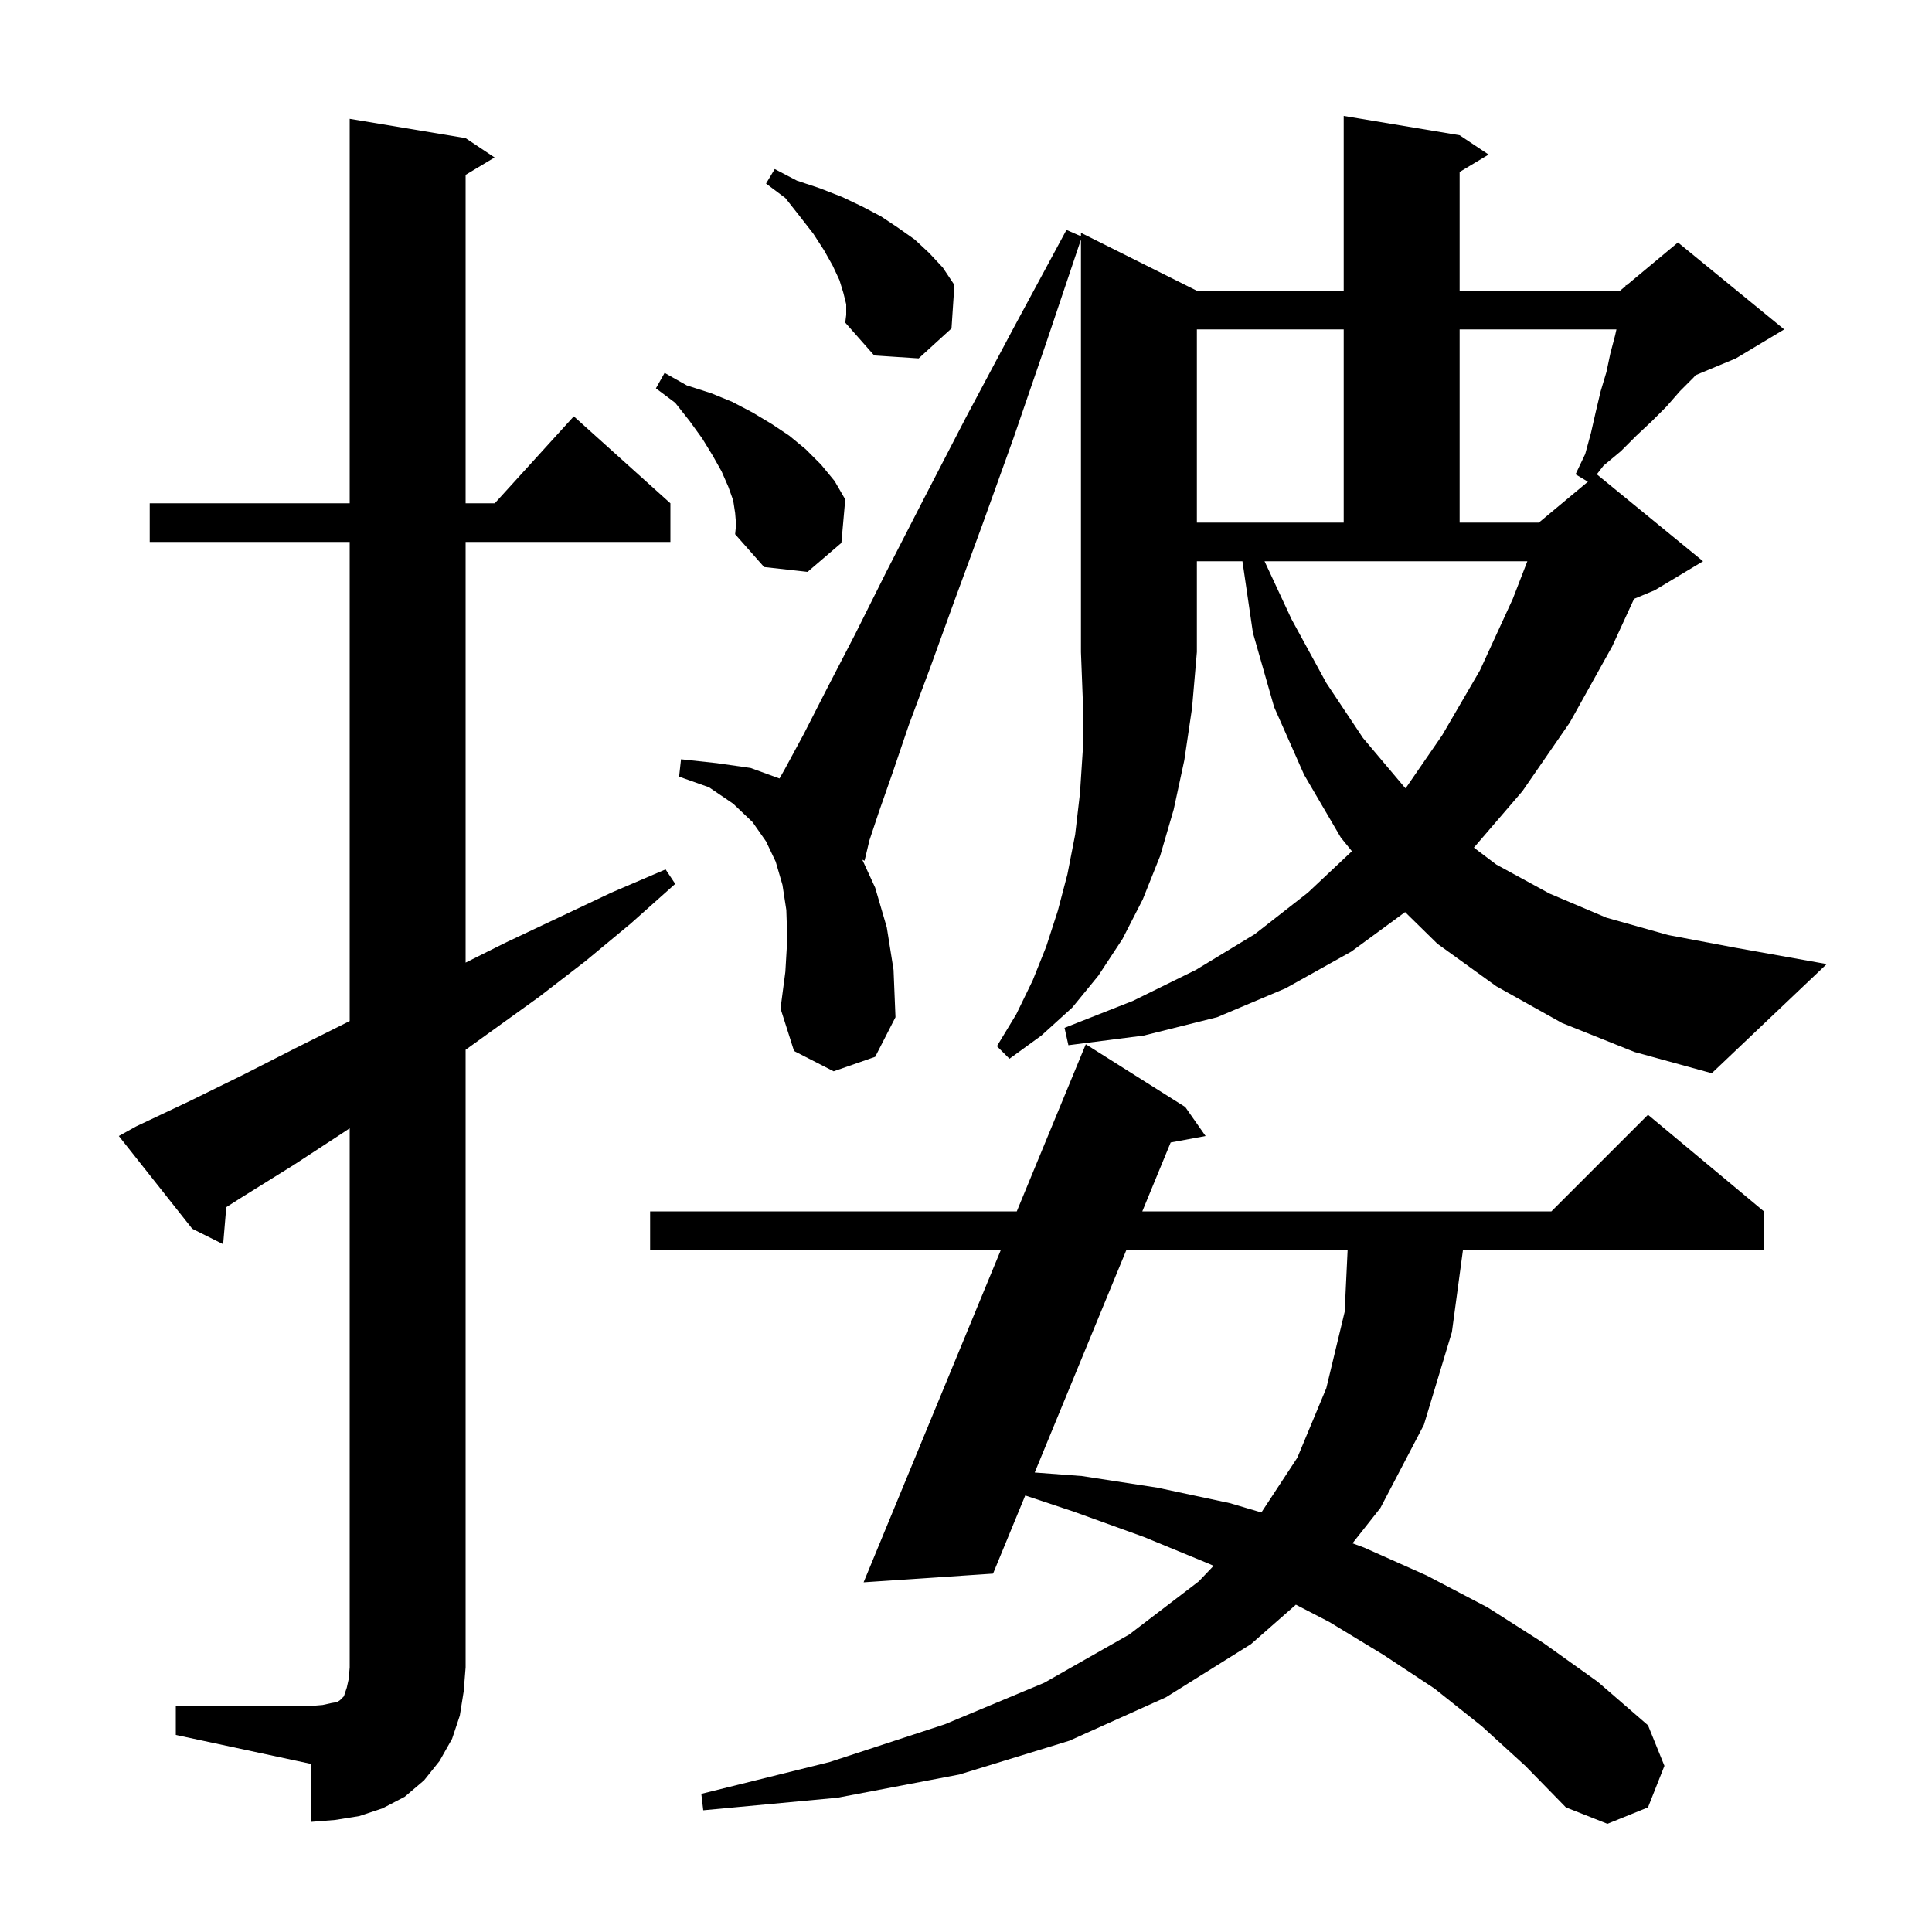 <svg xmlns="http://www.w3.org/2000/svg" xmlns:xlink="http://www.w3.org/1999/xlink" version="1.1" baseProfile="full" viewBox="0 0 200 200" width="200" height="200"><g fill="currentColor"><path d="M 153.4 178.7 L 148.5 174.8 L 143.2 171.3 L 137.6 167.9 L 134.149 166.117 L 129.5 170.2 L 120.7 175.7 L 110.7 180.2 L 99.3 183.7 L 86.7 186.1 L 72.8 187.4 L 72.6 185.7 L 85.9 182.4 L 97.8 178.5 L 108.1 174.2 L 116.9 169.2 L 124.1 163.7 L 125.627 162.094 L 125.2 161.9 L 118.4 159.1 L 111.2 156.5 L 106.133 154.811 L 102.8 162.9 L 89.4 163.8 L 103.605 129.4 L 67.3 129.4 L 67.3 125.4 L 105.256 125.4 L 112.4 108.1 L 122.7 114.6 L 124.8 117.6 L 121.188 118.269 L 118.25 125.4 L 160.6 125.4 L 170.6 115.4 L 182.6 125.4 L 182.6 129.4 L 151.444 129.4 L 150.3 137.9 L 147.4 147.5 L 142.9 156.1 L 140.009 159.762 L 141.2 160.2 L 147.7 163.1 L 154.0 166.4 L 159.8 170.1 L 165.4 174.1 L 170.6 178.6 L 172.3 182.8 L 170.6 187.1 L 166.4 188.8 L 162.1 187.1 L 157.9 182.8 Z M 18.2 176.6 L 32.2 176.6 L 33.4 176.5 L 34.3 176.3 L 34.9 176.2 L 35.2 176.0 L 35.6 175.6 L 35.9 174.7 L 36.1 173.8 L 36.2 172.6 L 36.2 116.8 L 35.6 117.2 L 30.4 120.6 L 25.1 123.9 L 23.424 124.963 L 23.1 128.8 L 19.9 127.2 L 12.3 117.6 L 14.1 116.6 L 19.6 114.0 L 25.1 111.3 L 30.6 108.5 L 36.2 105.7 L 36.2 56.1 L 15.5 56.1 L 15.5 52.1 L 36.2 52.1 L 36.2 12.3 L 48.2 14.3 L 51.2 16.3 L 48.2 18.1 L 48.2 52.1 L 51.218 52.1 L 59.4 43.1 L 69.4 52.1 L 69.4 56.1 L 48.2 56.1 L 48.2 99.65 L 52.3 97.6 L 63.3 92.4 L 68.9 90.0 L 69.9 91.5 L 65.3 95.6 L 60.6 99.5 L 55.8 103.2 L 48.2 108.672 L 48.2 172.6 L 48.0 175.1 L 47.6 177.6 L 46.8 180.0 L 45.5 182.3 L 43.9 184.3 L 41.9 186.0 L 39.6 187.2 L 37.2 188.0 L 34.7 188.4 L 32.2 188.6 L 32.2 182.6 L 18.2 179.6 Z M 116.602 129.4 L 107.112 152.433 L 112.0 152.8 L 119.8 154.0 L 127.3 155.6 L 130.577 156.569 L 134.3 150.9 L 137.3 143.7 L 139.2 135.8 L 139.505 129.4 Z M 108.3 35.5 L 104.9 45.4 L 101.7 54.3 L 98.8 62.2 L 96.3 69.1 L 94.1 75.0 L 92.4 80.0 L 91.0 84.0 L 90.0 87.0 L 89.5 89.1 L 89.267 88.998 L 90.6 91.9 L 91.8 96.0 L 92.5 100.4 L 92.7 105.3 L 90.6 109.4 L 86.3 110.9 L 82.2 108.8 L 80.8 104.4 L 81.3 100.6 L 81.5 97.2 L 81.4 94.2 L 81.0 91.6 L 80.3 89.2 L 79.3 87.1 L 77.9 85.1 L 75.9 83.2 L 73.4 81.5 L 70.3 80.4 L 70.5 78.6 L 74.2 79.0 L 77.7 79.5 L 80.692 80.588 L 81.2 79.7 L 83.2 76.0 L 85.6 71.3 L 88.5 65.7 L 91.8 59.1 L 95.6 51.7 L 100.0 43.2 L 104.9 34.0 L 110.4 23.8 L 111.9 24.456 L 111.9 24.1 L 123.9 30.1 L 139.1 30.1 L 139.1 12.0 L 151.1 14.0 L 154.1 16.0 L 151.1 17.8 L 151.1 30.1 L 167.7 30.1 L 168.278 29.619 L 168.3 29.5 L 168.376 29.537 L 173.7 25.1 L 184.7 34.1 L 179.7 37.1 L 175.526 38.839 L 175.3 39.1 L 173.9 40.5 L 172.5 42.1 L 171.0 43.6 L 169.4 45.1 L 167.8 46.7 L 166.0 48.2 L 165.3 49.1 L 176.3 58.1 L 171.3 61.1 L 169.156 61.993 L 166.9 66.9 L 162.5 74.8 L 157.6 81.9 L 152.577 87.746 L 154.9 89.5 L 160.4 92.5 L 166.3 95.0 L 172.7 96.8 L 179.6 98.1 L 189.1 99.8 L 177.2 111.1 L 169.2 108.9 L 161.7 105.9 L 154.9 102.1 L 148.8 97.7 L 145.456 94.42 L 139.9 98.5 L 133.1 102.3 L 126.0 105.3 L 118.4 107.2 L 110.6 108.2 L 110.2 106.4 L 117.3 103.6 L 123.8 100.4 L 129.9 96.7 L 135.4 92.4 L 139.949 88.118 L 138.8 86.7 L 135.0 80.2 L 131.9 73.2 L 129.7 65.5 L 128.617 58.1 L 123.9 58.1 L 123.9 67.5 L 123.4 73.3 L 122.6 78.7 L 121.5 83.8 L 120.1 88.6 L 118.3 93.1 L 116.2 97.2 L 113.7 101.0 L 111.0 104.3 L 107.8 107.2 L 104.5 109.6 L 103.2 108.3 L 105.2 105.0 L 106.9 101.5 L 108.3 98.0 L 109.5 94.3 L 110.5 90.5 L 111.3 86.4 L 111.8 82.1 L 112.1 77.5 L 112.1 72.7 L 111.9 67.5 L 111.9 24.797 Z M 133.7 64.1 L 137.3 70.7 L 141.1 76.4 L 145.4 81.5 L 145.511 81.603 L 149.3 76.1 L 153.2 69.4 L 156.6 62.0 L 158.111 58.1 L 130.905 58.1 Z M 76.1 53.1 L 75.9 51.8 L 75.4 50.4 L 74.7 48.8 L 73.8 47.2 L 72.7 45.4 L 71.4 43.6 L 69.9 41.7 L 67.9 40.2 L 68.8 38.6 L 71.1 39.9 L 73.6 40.7 L 75.8 41.6 L 77.9 42.7 L 79.9 43.9 L 81.7 45.1 L 83.4 46.5 L 85.0 48.1 L 86.4 49.8 L 87.5 51.7 L 87.1 56.2 L 83.6 59.2 L 79.1 58.7 L 76.1 55.3 L 76.2 54.3 Z M 123.9 34.1 L 123.9 54.1 L 139.1 54.1 L 139.1 34.1 Z M 151.1 34.1 L 151.1 54.1 L 159.3 54.1 L 164.379 49.867 L 163.1 49.1 L 164.1 47.0 L 164.7 44.8 L 165.2 42.6 L 165.7 40.5 L 166.3 38.5 L 166.7 36.6 L 167.2 34.7 L 167.333 34.1 Z M 87.6 31.5 L 87.3 30.3 L 86.9 29.0 L 86.2 27.5 L 85.3 25.9 L 84.2 24.2 L 82.8 22.4 L 81.3 20.5 L 79.3 19.0 L 80.2 17.5 L 82.5 18.7 L 84.9 19.5 L 87.2 20.4 L 89.3 21.4 L 91.2 22.4 L 93.0 23.6 L 94.7 24.8 L 96.2 26.2 L 97.6 27.7 L 98.8 29.5 L 98.5 34.0 L 95.1 37.1 L 90.5 36.8 L 87.5 33.4 L 87.6 32.6 Z "/></g></svg>
